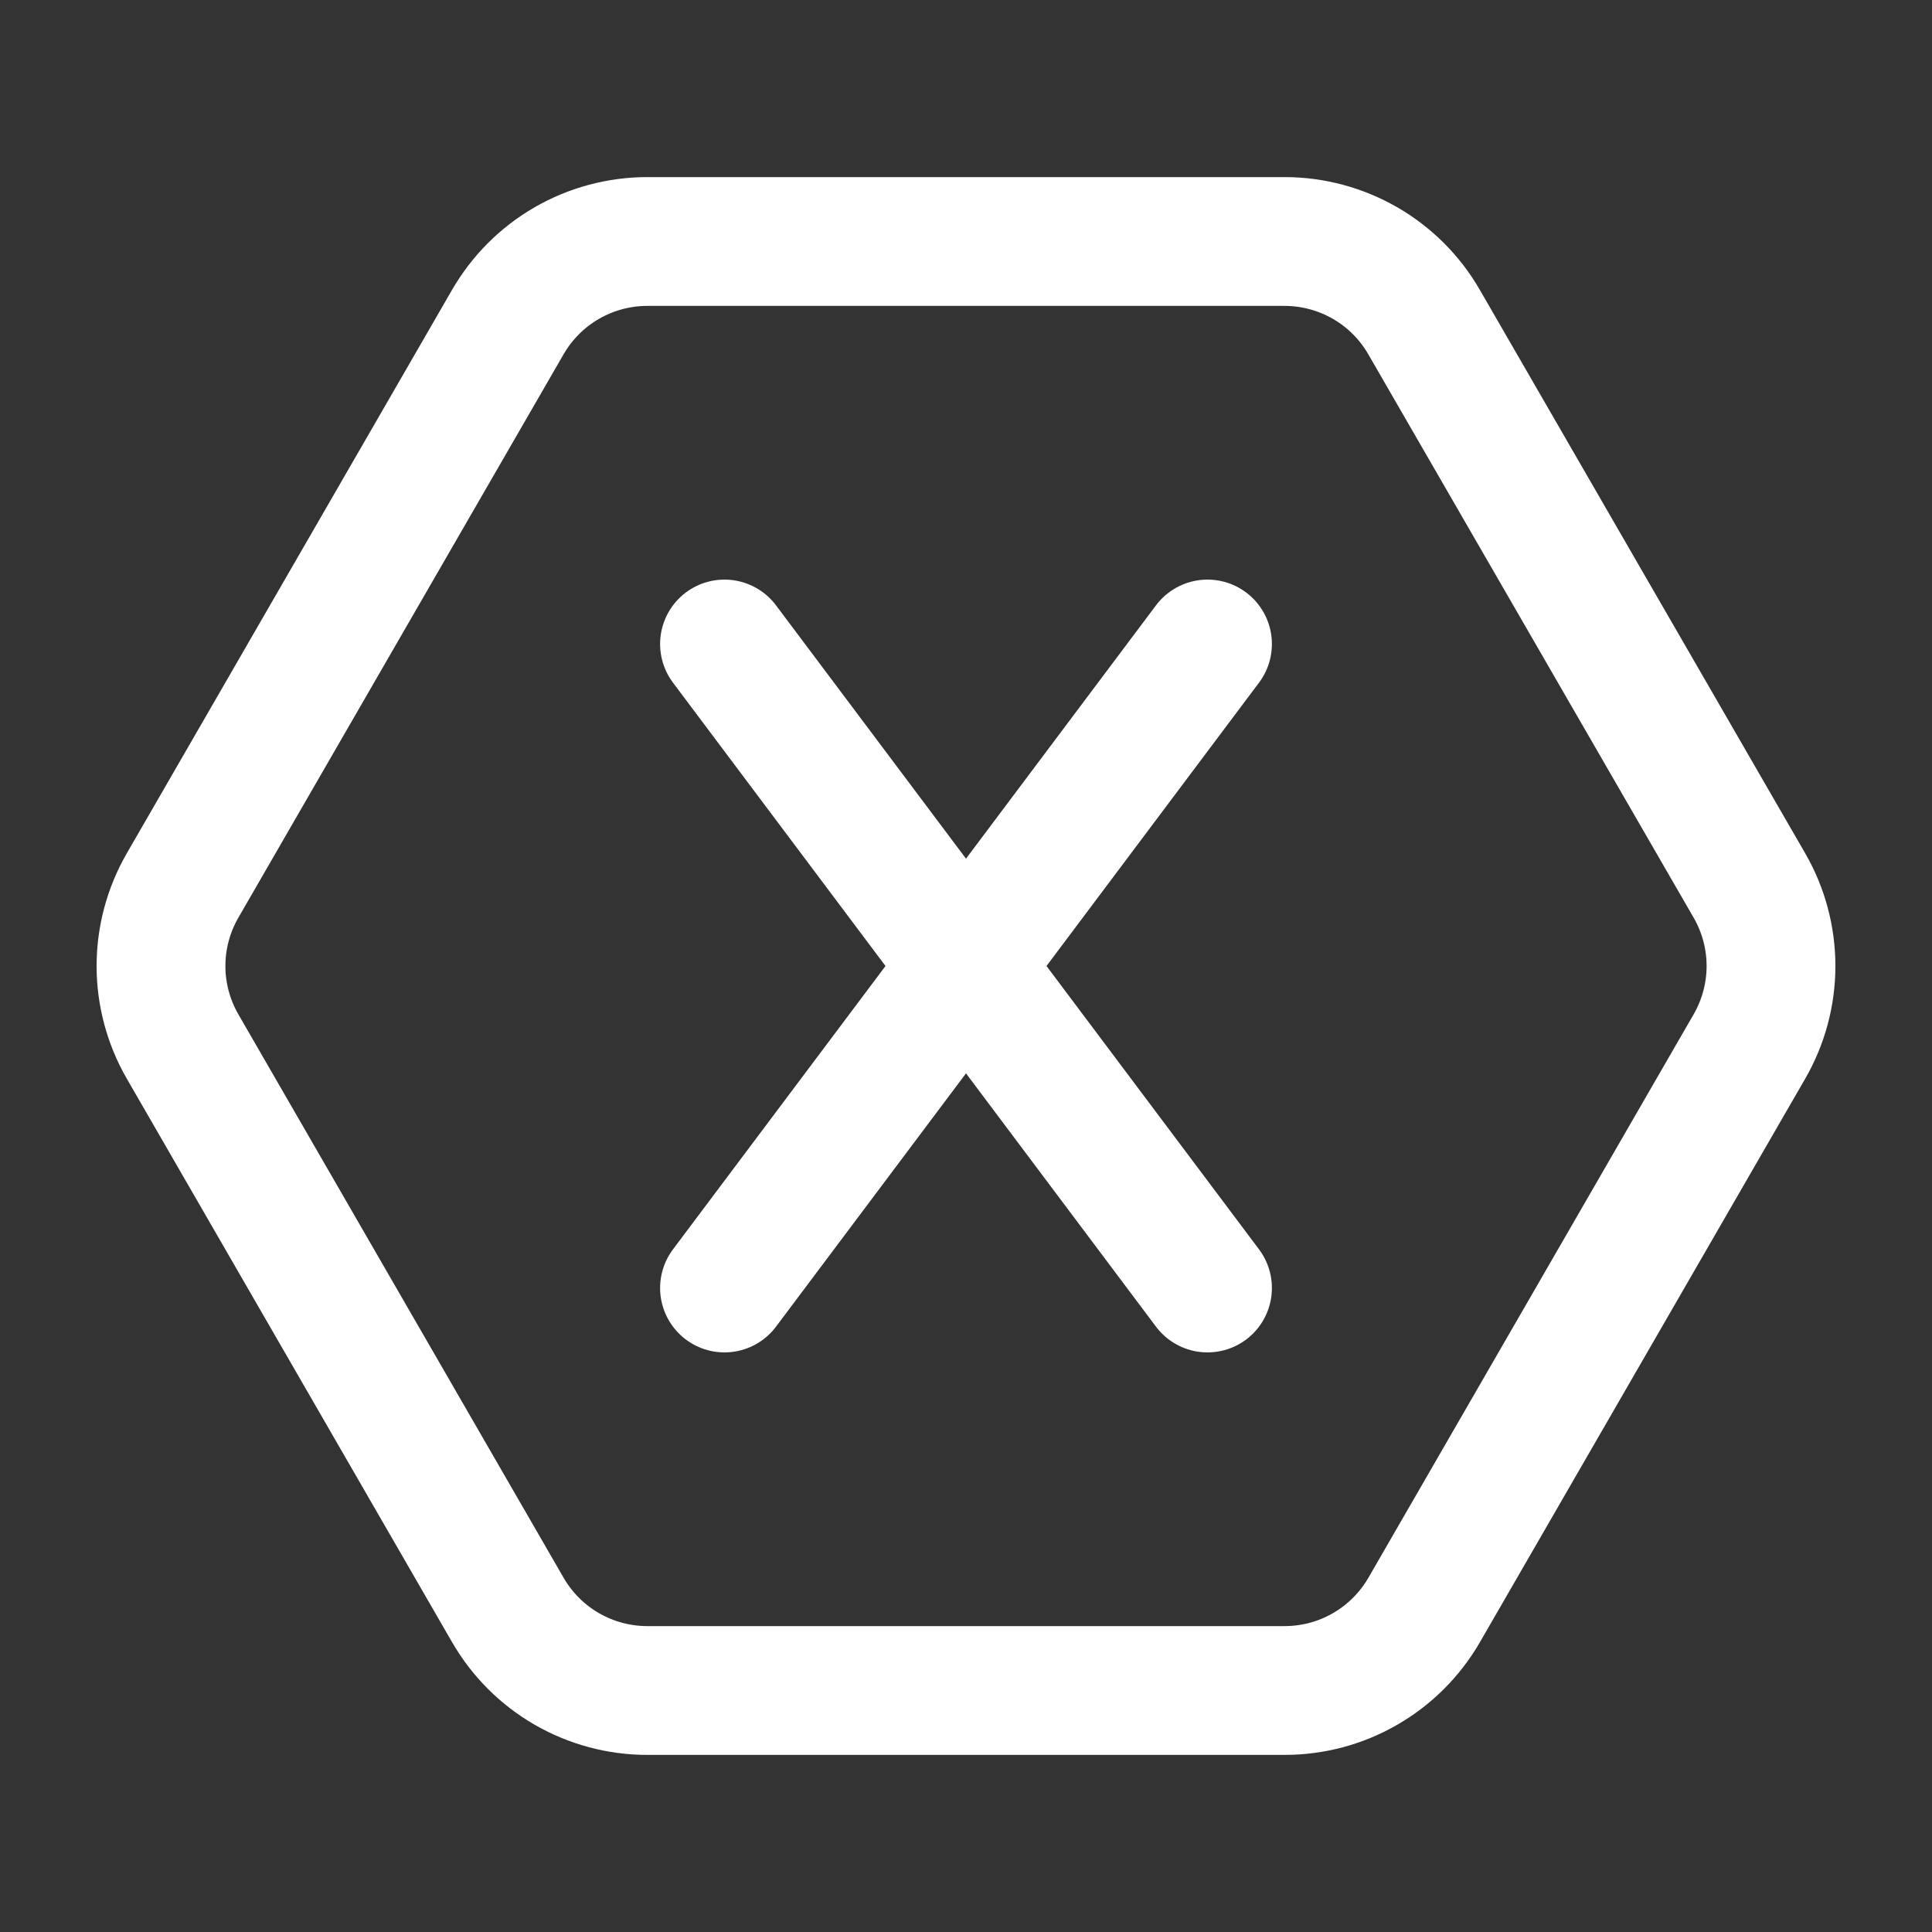 <svg width="30" height="30" viewBox="0 0 30 30" fill="none" xmlns="http://www.w3.org/2000/svg">
<rect x="0" y="0" width="30" height="30" fill="#333333" stroke="none"/>
<path d="M18.75 20L11.25 10M11.25 20L18.75 10M19.947 26.25H10.051C9.612 26.25 9.181 26.134 8.801 25.915C8.421 25.696 8.106 25.38 7.886 25L2.835 16.25C2.616 15.87 2.5 15.439 2.5 15C2.5 14.561 2.616 14.13 2.835 13.75L7.886 5C8.106 4.62 8.421 4.304 8.801 4.085C9.181 3.866 9.612 3.75 10.051 3.75H19.947C20.386 3.75 20.817 3.866 21.197 4.085C21.577 4.304 21.893 4.62 22.112 5L27.165 13.75C27.384 14.13 27.5 14.561 27.5 15C27.5 15.439 27.384 15.87 27.165 16.25L22.114 25C21.894 25.38 21.578 25.696 21.198 25.915C20.818 26.135 20.387 26.25 19.947 26.25Z" stroke="white" stroke-width="2" stroke-linecap="round" stroke-linejoin="round"/>
</svg>
